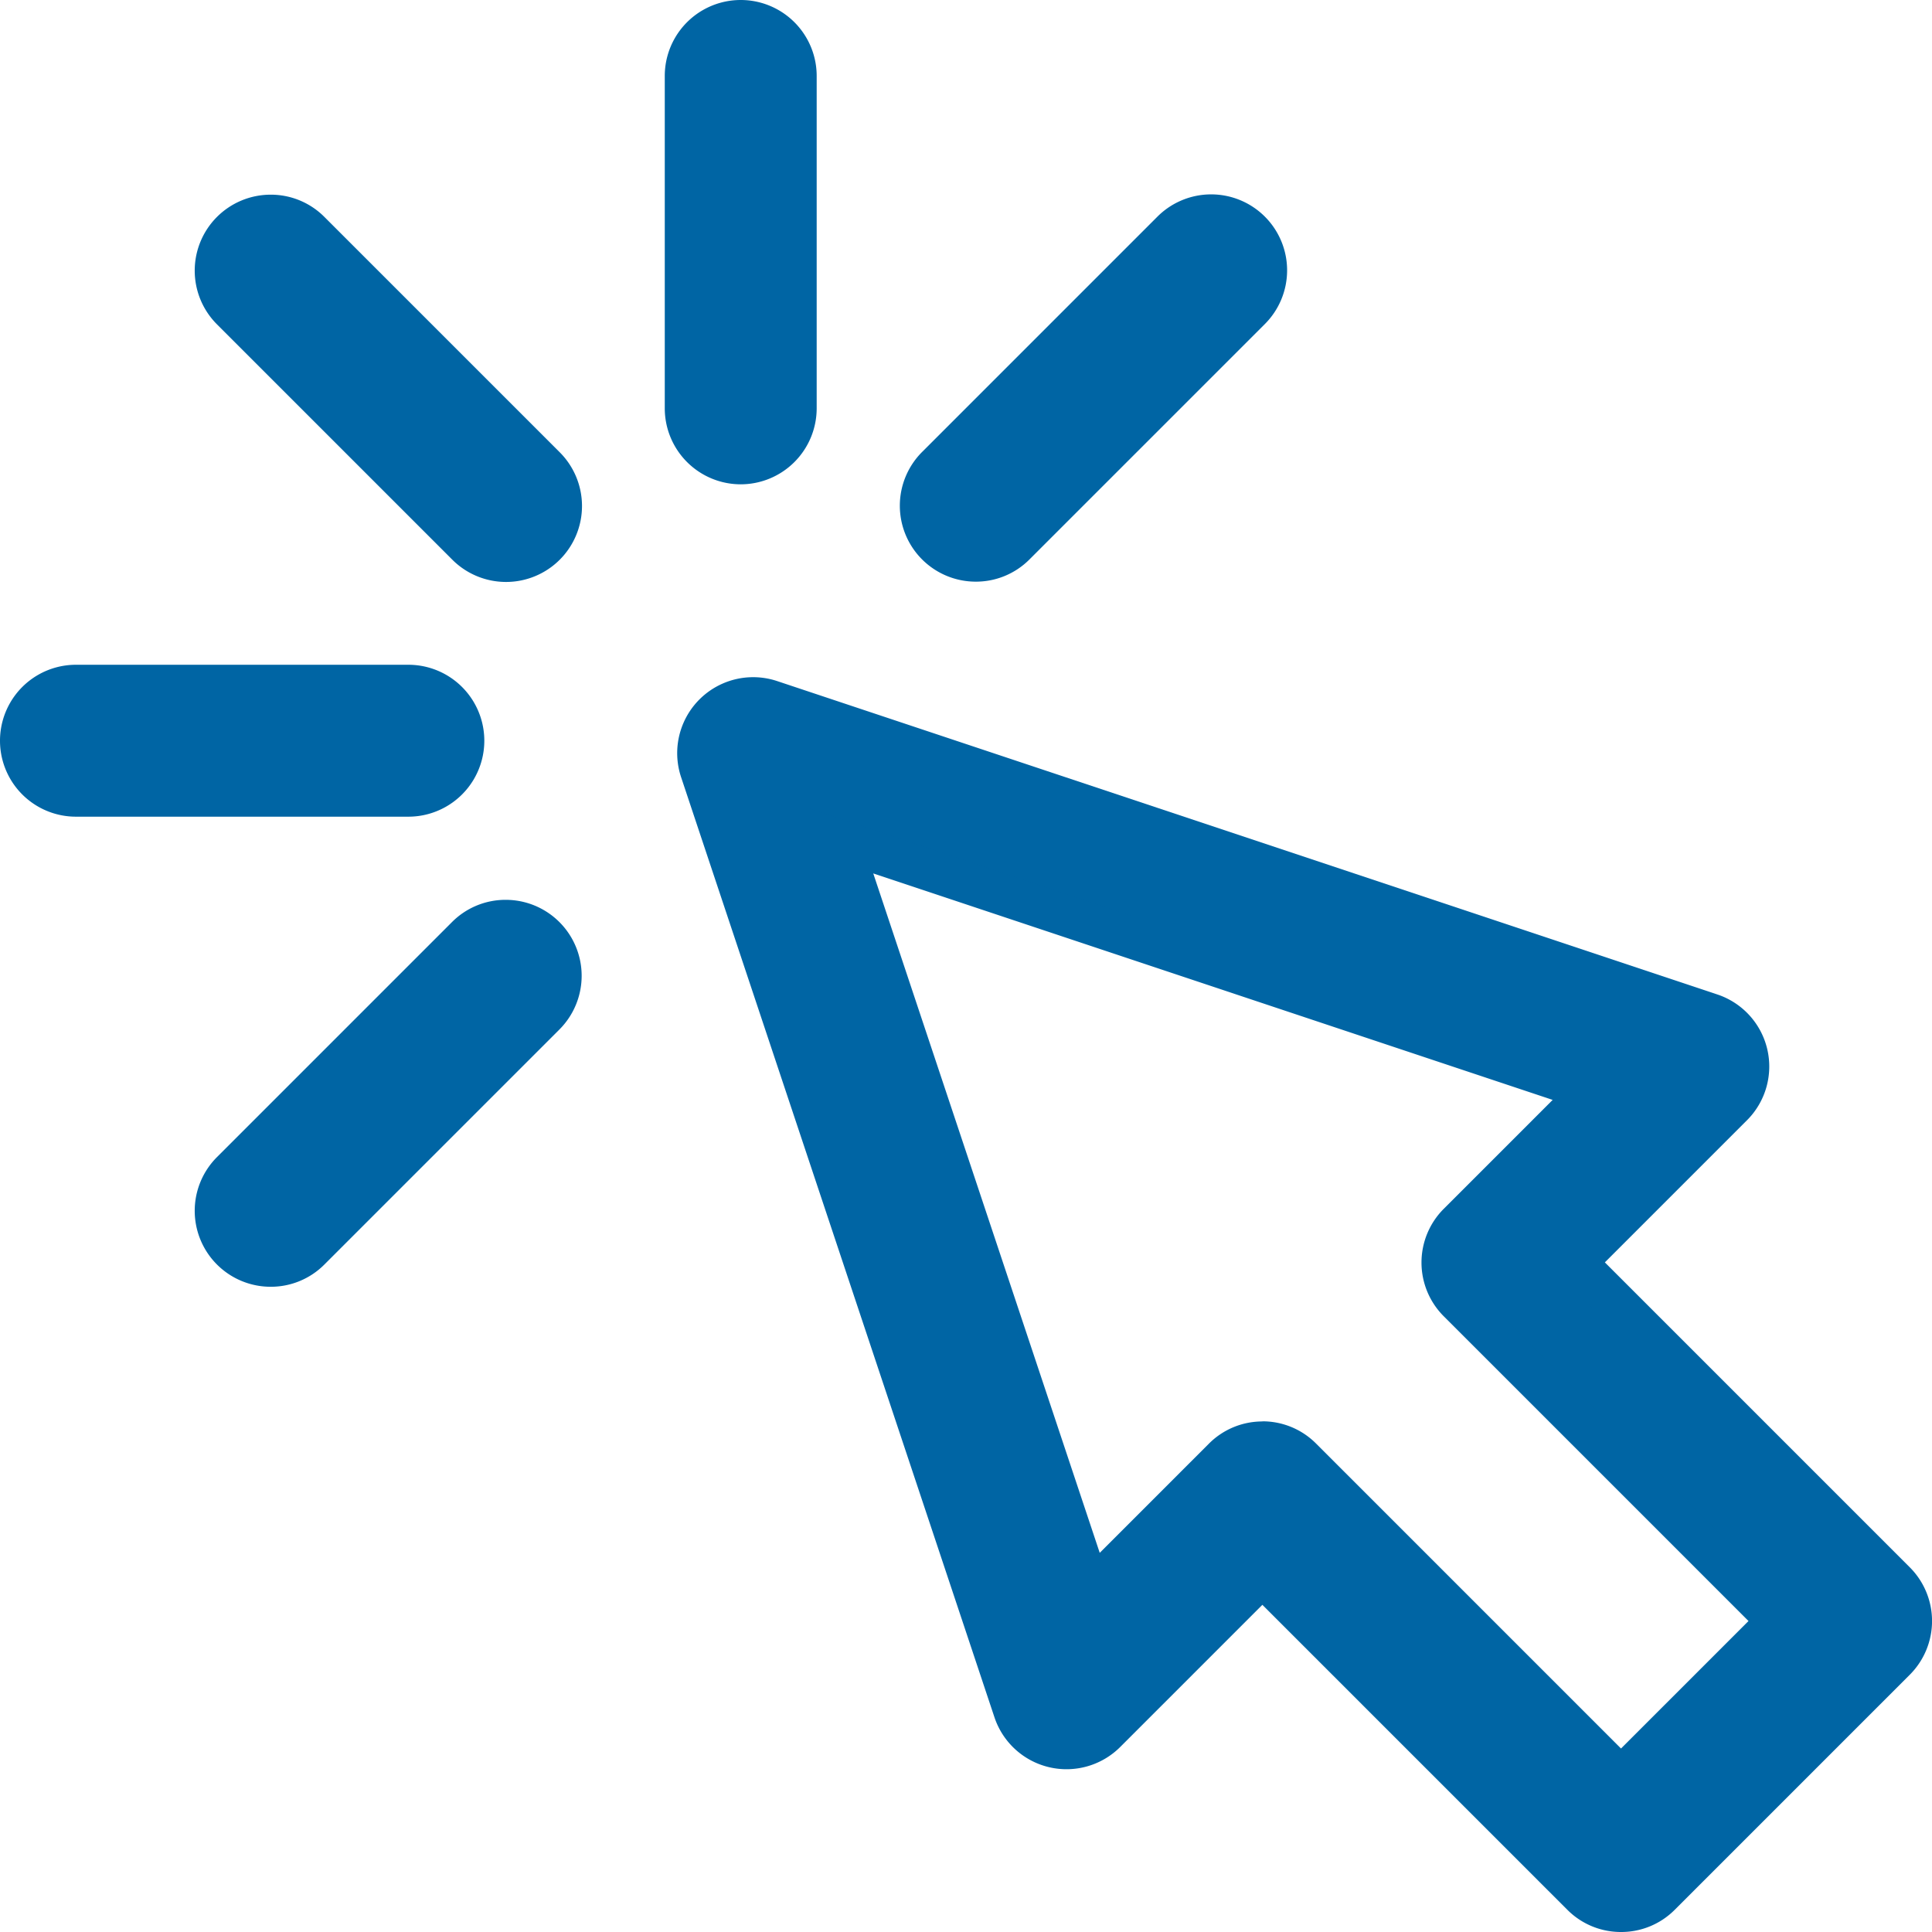 <svg xmlns="http://www.w3.org/2000/svg" width="46.98" height="46.98" viewBox="0 0 46.98 46.98">
  <g id="_002-click" data-name="002-click" transform="translate(0.5 0.5)">
    <path id="Path_691" data-name="Path 691" d="M212.479,204.859l-7.769-7.769,3.81-3.81a1.347,1.347,0,0,0-.527-2.23l-22.861-7.62a1.347,1.347,0,0,0-1.7,1.7l7.62,22.861a1.347,1.347,0,0,0,2.23.527l3.81-3.81,7.769,7.769a1.347,1.347,0,0,0,1.9,0l5.715-5.715A1.347,1.347,0,0,0,212.479,204.859Zm-6.668,4.763-7.769-7.769a1.347,1.347,0,0,0-1.905,0l-3.221,3.221-6.079-18.237,18.237,6.079-3.221,3.221a1.347,1.347,0,0,0,0,1.905l7.769,7.769Z" transform="translate(-166.893 -166.893)" fill="#0065a4"/>
    <path id="Path_691_-_Outline" data-name="Path 691 - Outline" d="M205.811,213.373a1.835,1.835,0,0,1-1.306-.541l-7.415-7.415-3.457,3.457a1.847,1.847,0,0,1-3.058-.722l-7.62-22.861a1.847,1.847,0,0,1,2.337-2.336l22.861,7.62a1.847,1.847,0,0,1,.722,3.058l-3.457,3.457,7.415,7.415a1.847,1.847,0,0,1,0,2.612l-5.715,5.715A1.834,1.834,0,0,1,205.811,213.373ZM197.09,204l8.122,8.122a.847.847,0,0,0,1.2,0l5.715-5.715a.847.847,0,0,0,0-1.2L204,197.09l4.164-4.164a.847.847,0,0,0-.331-1.4l-22.861-7.62a.847.847,0,0,0-1.072,1.071l7.62,22.861a.847.847,0,0,0,1.4.331Zm8.721,6.325-8.122-8.122a.847.847,0,0,0-1.2,0L192.7,206l-6.651-19.953L206,192.7l-3.793,3.793a.847.847,0,0,0,0,1.2l8.122,8.122Zm-8.721-9.37a1.835,1.835,0,0,1,1.306.541l7.415,7.415,3.1-3.1L201.5,198.4a1.847,1.847,0,0,1,0-2.612l2.649-2.649-16.521-5.507,5.507,16.521,2.649-2.649A1.835,1.835,0,0,1,197.09,200.958Z" transform="translate(-166.893 -166.893)" fill="#0065a4"/>
    <path id="Path_692" data-name="Path 692" d="M181.347,10.777a1.347,1.347,0,0,0,1.347-1.347V1.347a1.347,1.347,0,0,0-2.694,0V9.43A1.347,1.347,0,0,0,181.347,10.777Z" transform="translate(-163.835)" fill="#0065a4"/>
    <path id="Path_692_-_Outline" data-name="Path 692 - Outline" d="M181.347,11.277A1.849,1.849,0,0,1,179.5,9.43V1.347a1.847,1.847,0,0,1,3.694,0V9.43A1.849,1.849,0,0,1,181.347,11.277Zm0-10.777a.848.848,0,0,0-.847.847V9.43a.847.847,0,0,0,1.694,0V1.347A.848.848,0,0,0,181.347.5Z" transform="translate(-163.835)" fill="#0065a4"/>
    <path id="Path_693" data-name="Path 693" d="M55.02,53.115a1.347,1.347,0,0,0-1.905,1.905l5.715,5.715a1.347,1.347,0,0,0,1.905-1.905Z" transform="translate(-47.986 -47.986)" fill="#0065a4"/>
    <path id="Path_693_-_Outline" data-name="Path 693 - Outline" d="M54.068,52.22a1.835,1.835,0,0,1,1.306.541l5.715,5.715a1.847,1.847,0,1,1-2.612,2.612l-5.715-5.715a1.847,1.847,0,0,1,1.306-3.153Zm5.715,8.409a.847.847,0,0,0,.6-1.446l-5.715-5.715a.847.847,0,1,0-1.2,1.2l5.715,5.715A.841.841,0,0,0,59.783,60.63Z" transform="translate(-47.986 -47.986)" fill="#0065a4"/>
    <path id="Path_694" data-name="Path 694" d="M58.83,244.034l-5.715,5.715a1.347,1.347,0,1,0,1.905,1.905l5.715-5.715a1.347,1.347,0,1,0-1.905-1.905Z" transform="translate(-47.986 -221.759)" fill="#0065a4"/>
    <path id="Path_694_-_Outline" data-name="Path 694 - Outline" d="M59.783,243.14a1.847,1.847,0,0,1,1.306,3.153l-5.715,5.715a1.835,1.835,0,0,1-1.306.541h0a1.847,1.847,0,0,1-1.306-3.153l5.715-5.715A1.835,1.835,0,0,1,59.783,243.14Zm-5.715,8.409a.841.841,0,0,0,.6-.248l5.715-5.715a.847.847,0,0,0-1.2-1.2L53.469,250.1a.847.847,0,0,0,.6,1.446Z" transform="translate(-47.986 -221.759)" fill="#0065a4"/>
    <path id="Path_695" data-name="Path 695" d="M245.939,60.735l5.715-5.715a1.347,1.347,0,0,0-1.905-1.905l-5.715,5.715a1.347,1.347,0,0,0,1.905,1.905Z" transform="translate(-221.759 -47.986)" fill="#0065a4"/>
    <path id="Path_695_-_Outline" data-name="Path 695 - Outline" d="M244.987,61.63a1.847,1.847,0,0,1-1.306-3.153l5.715-5.715a1.847,1.847,0,1,1,2.612,2.612l-5.715,5.715A1.835,1.835,0,0,1,244.987,61.63ZM250.7,53.22a.842.842,0,0,0-.6.248l-5.715,5.715a.847.847,0,0,0,1.2,1.2l5.715-5.715a.847.847,0,0,0-.6-1.446Z" transform="translate(-221.759 -47.986)" fill="#0065a4"/>
    <path id="Path_696" data-name="Path 696" d="M10.777,181.347A1.347,1.347,0,0,0,9.43,180H1.347a1.347,1.347,0,0,0,0,2.694H9.43A1.347,1.347,0,0,0,10.777,181.347Z" transform="translate(0 -163.835)" fill="#0065a4"/>
    <path id="Path_696_-_Outline" data-name="Path 696 - Outline" d="M1.347,179.5H9.43a1.847,1.847,0,0,1,0,3.694H1.347a1.847,1.847,0,0,1,0-3.694Zm8.082,2.694a.847.847,0,0,0,0-1.694H1.347a.847.847,0,0,0,0,1.694Z" transform="translate(0 -163.835)" fill="#0065a4"/>
  </g>
</svg>
